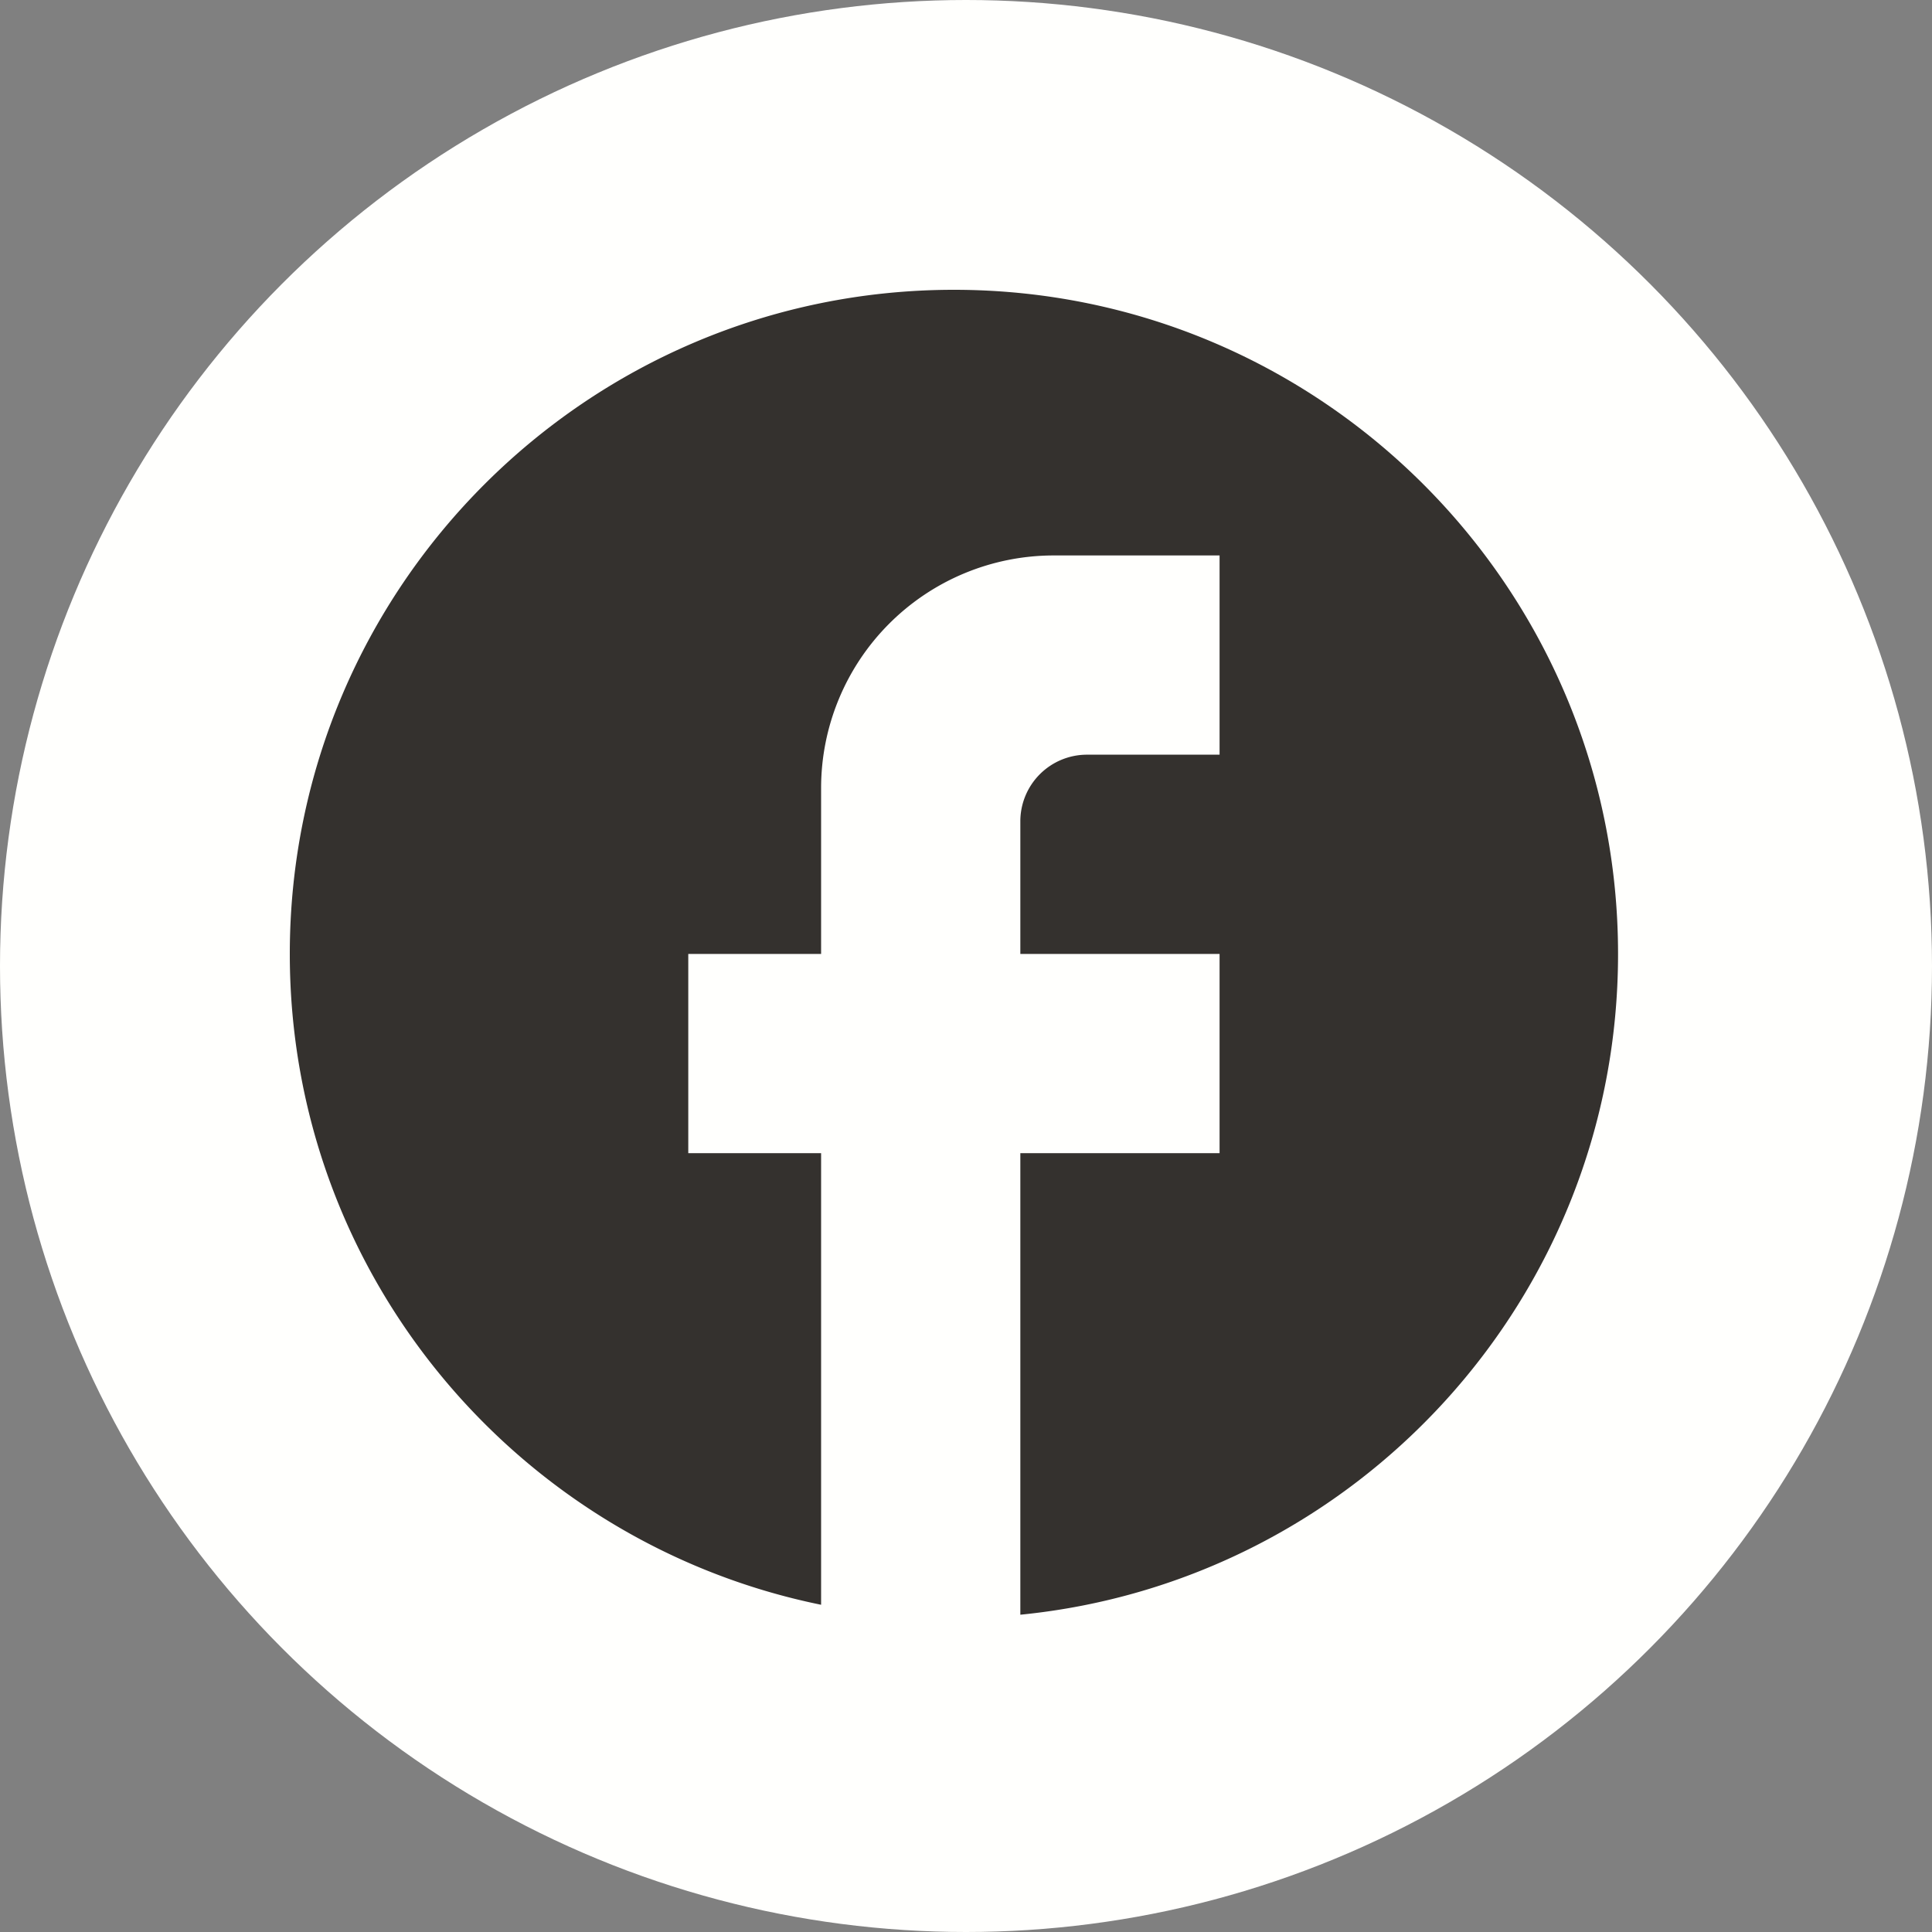 <svg width="40" height="40" fill="none" xmlns="http://www.w3.org/2000/svg"><rect width="100%" height="100%" fill="#808080" stroke="none"/><circle cx="20" cy="20" r="20" fill="#FFFFFD"/><path d="M33.5 19.75C33.5 12.16 27.34 6 19.75 6S6 12.16 6 19.75c0 6.655 4.73 12.196 11 13.475v-9.35h-2.75V19.75H17v-3.438a4.818 4.818 0 014.813-4.812h3.437v4.125H22.5A1.38 1.38 0 0021.125 17v2.75h4.125v4.125h-4.125v9.556C28.069 32.744 33.5 26.886 33.5 19.75z" fill="#34312E"/></svg>